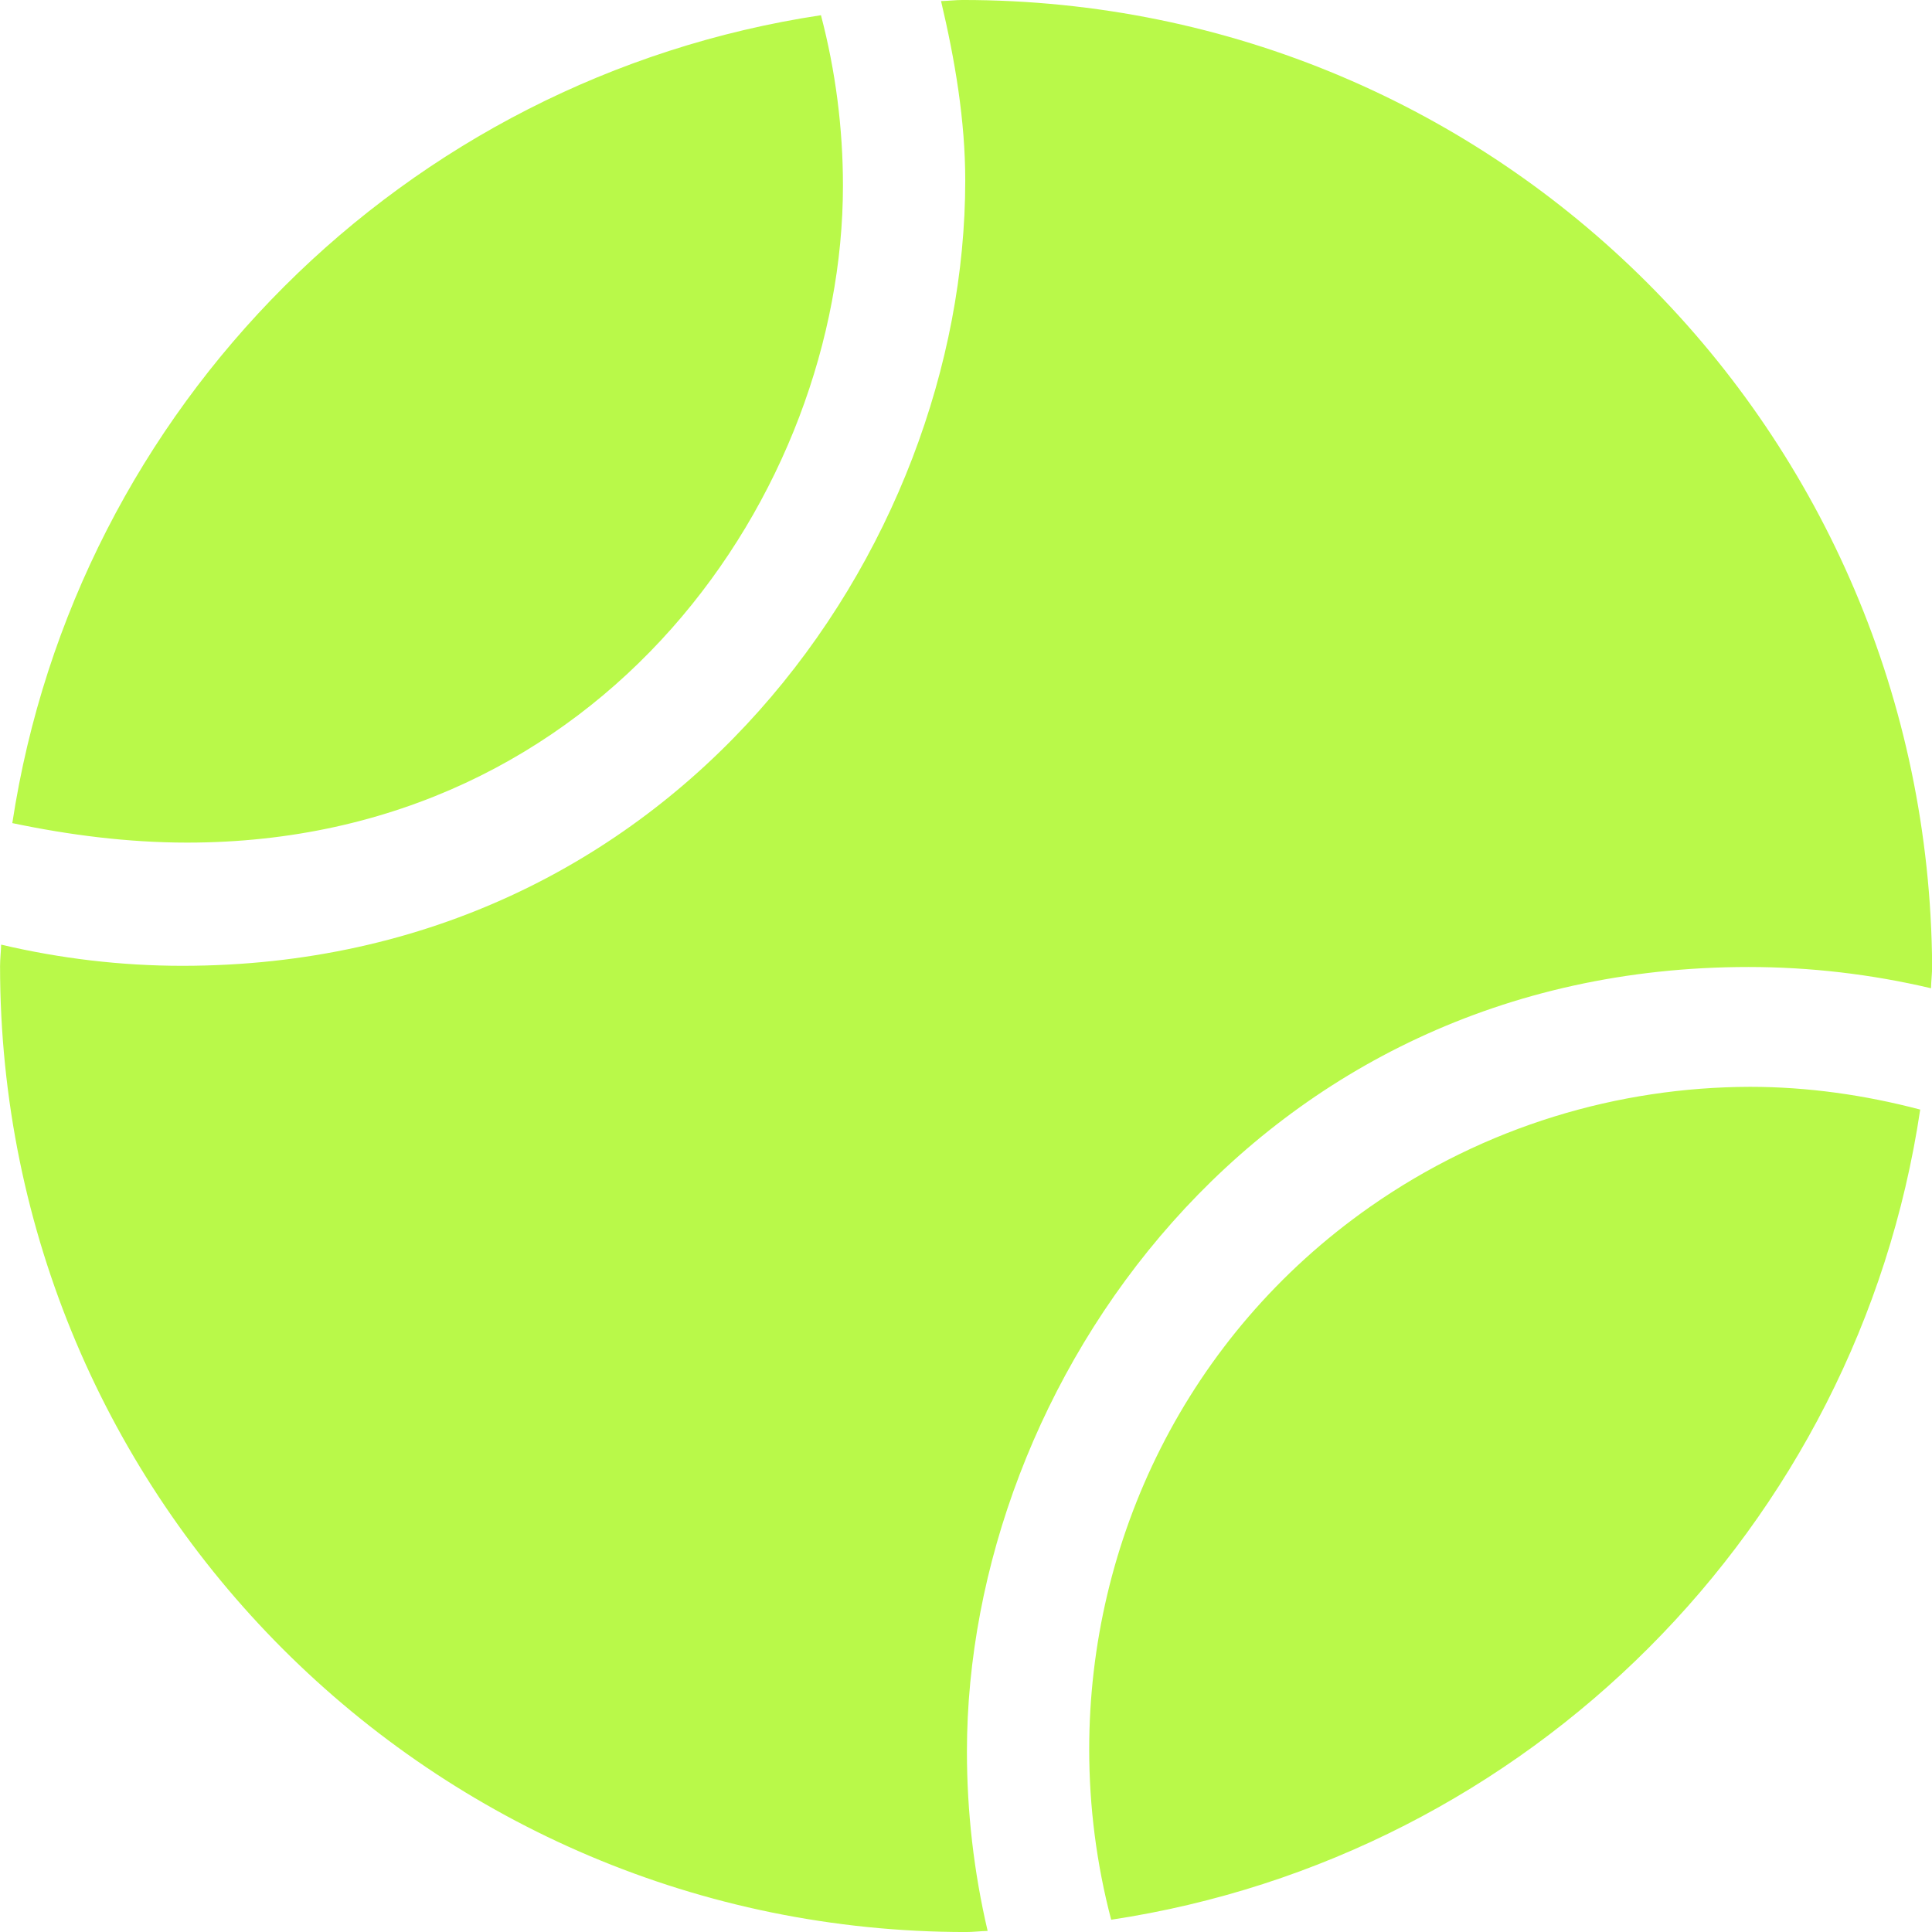 <svg xmlns="http://www.w3.org/2000/svg" viewBox="0 0 512 512"><!--! Font Awesome Pro 6.0.0 by @fontawesome - https://fontawesome.com License - https://fontawesome.com/license (Commercial License) Copyright 2022 Fonticons, Inc. --><path fill="#b9f949" d="M363.1 319.8c-48.7 34.11-74.45 88.51-74.45 143.8c0 15.11 1.922 30.29 5.823 45.15c110.6-16.7 197.9-104 214.4-214.7c-14.72-3.875-29.85-6.031-45.1-6.031C428.9 288.1 393.7 298.4 363.1 319.8zM49.59 223.3c110.6 0 173.8-93.19 173.8-174.1c0-15.12-1.924-30.31-5.828-45.17c-110.4 16.67-197.5 103.7-214.3 214.1C18.35 221.3 33.95 223.3 49.59 223.3zM255.1-.003c-1.928 0-3.793 .244-5.711 .287C253.1 15.98 255.8 31.95 255.8 47.85c0 97.43-76.7 208.1-207.5 208.1c-16.18 0-32.29-1.914-48-5.613c-.041 1.902-.285 3.756-.285 5.67c0 141.4 114.6 256 256 256c1.932 0 3.797-.248 5.719-.291c-3.677-15.69-5.488-31.65-5.488-47.55c0-96.97 76.25-207.9 207.1-207.9c16.3 0 32.55 1.901 48.39 5.631c.045-1.977 .299-3.896 .299-5.881C511.1 114.6 397.4-.003 255.1-.003z"/></svg>
